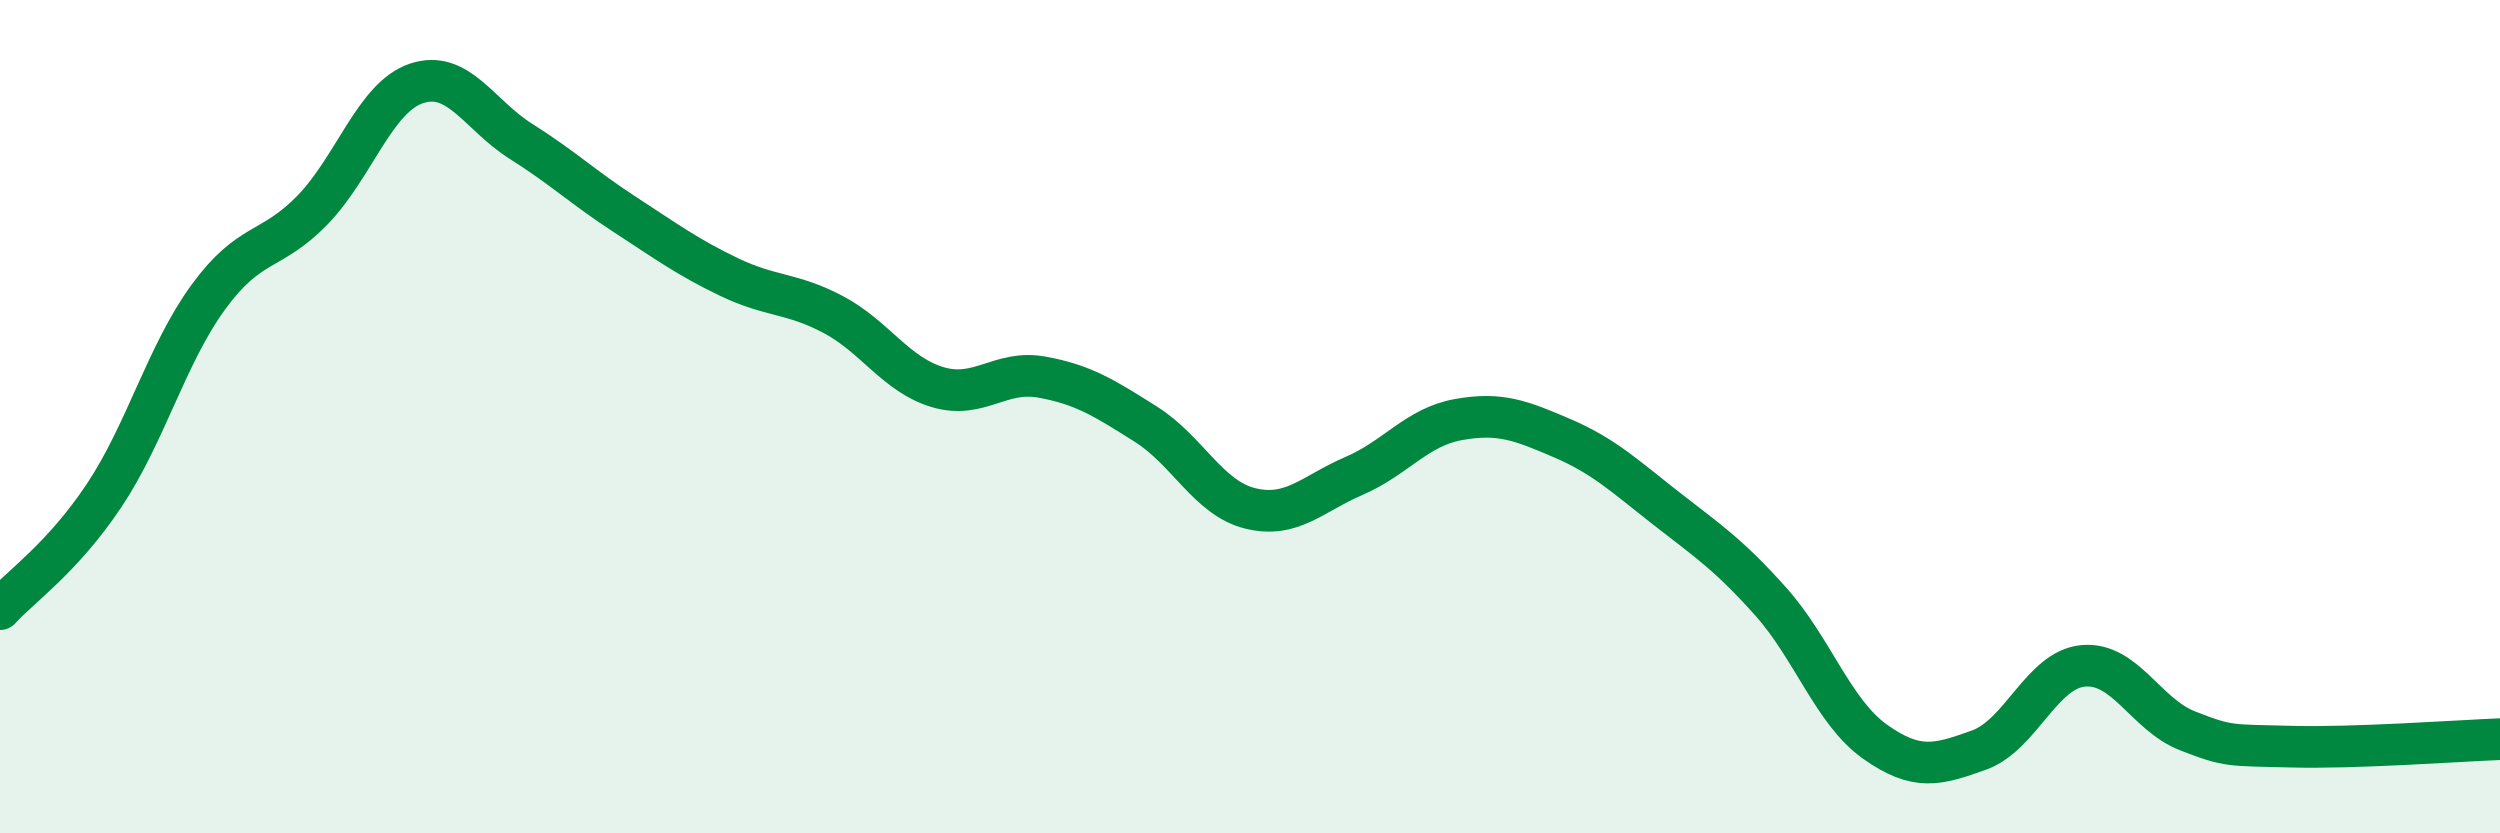 
    <svg width="60" height="20" viewBox="0 0 60 20" xmlns="http://www.w3.org/2000/svg">
      <path
        d="M 0,14.62 C 0.5,14.07 1.5,13.39 2.5,11.89 C 3.5,10.39 4,8.5 5,7.13 C 6,5.76 6.5,6.07 7.5,5.04 C 8.5,4.01 9,2.33 10,2 C 11,1.67 11.5,2.76 12.5,3.39 C 13.5,4.02 14,4.5 15,5.15 C 16,5.8 16.5,6.17 17.5,6.65 C 18.5,7.13 19,7.02 20,7.55 C 21,8.08 21.5,8.99 22.5,9.29 C 23.5,9.59 24,8.87 25,9.05 C 26,9.23 26.5,9.55 27.5,10.18 C 28.5,10.81 29,11.95 30,12.2 C 31,12.45 31.5,11.85 32.5,11.42 C 33.5,10.99 34,10.25 35,10.07 C 36,9.89 36.5,10.09 37.5,10.52 C 38.5,10.95 39,11.43 40,12.21 C 41,12.99 41.5,13.32 42.5,14.44 C 43.5,15.56 44,17.09 45,17.8 C 46,18.51 46.5,18.36 47.5,18 C 48.5,17.64 49,16.07 50,15.98 C 51,15.89 51.5,17.15 52.5,17.54 C 53.5,17.93 53.5,17.88 55,17.92 C 56.5,17.96 59,17.78 60,17.74L60 20L0 20Z"
        fill="#008740"
        opacity="0.1"
        stroke-linecap="round"
        stroke-linejoin="round"
      />
      <path
        d="M 0,14.62 C 0.5,14.07 1.5,13.39 2.5,11.89 C 3.5,10.39 4,8.5 5,7.13 C 6,5.76 6.5,6.07 7.5,5.04 C 8.5,4.01 9,2.33 10,2 C 11,1.67 11.5,2.76 12.5,3.39 C 13.5,4.02 14,4.5 15,5.15 C 16,5.8 16.5,6.17 17.5,6.65 C 18.5,7.13 19,7.02 20,7.55 C 21,8.08 21.5,8.99 22.5,9.29 C 23.5,9.59 24,8.87 25,9.05 C 26,9.23 26.5,9.55 27.5,10.18 C 28.5,10.81 29,11.95 30,12.2 C 31,12.45 31.5,11.85 32.5,11.42 C 33.5,10.99 34,10.25 35,10.07 C 36,9.89 36.5,10.09 37.5,10.52 C 38.5,10.95 39,11.43 40,12.21 C 41,12.99 41.5,13.32 42.5,14.44 C 43.5,15.56 44,17.09 45,17.8 C 46,18.51 46.5,18.36 47.5,18 C 48.5,17.64 49,16.07 50,15.98 C 51,15.89 51.5,17.15 52.5,17.54 C 53.5,17.93 53.5,17.88 55,17.92 C 56.5,17.96 59,17.78 60,17.74"
        stroke="#008740"
        stroke-width="1"
        fill="none"
        stroke-linecap="round"
        stroke-linejoin="round"
      />
    </svg>
  